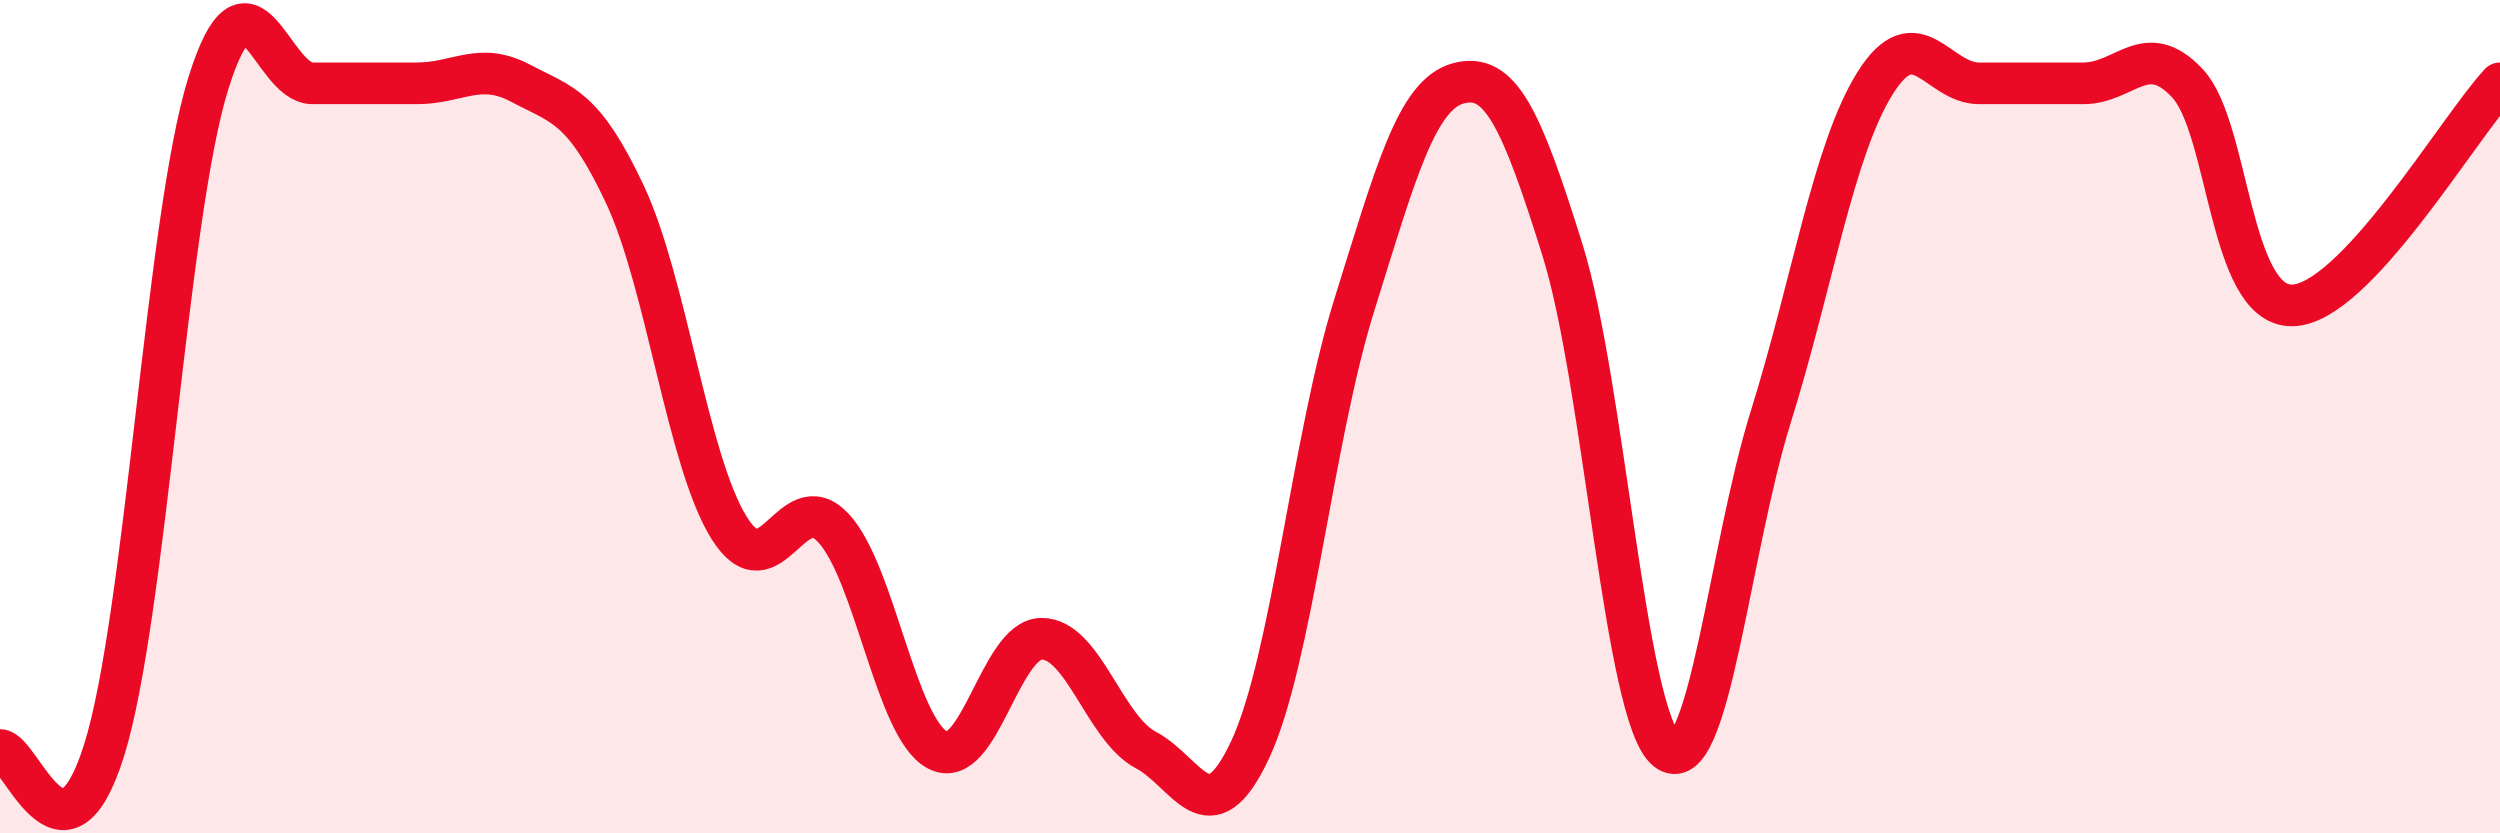 
    <svg width="60" height="20" viewBox="0 0 60 20" xmlns="http://www.w3.org/2000/svg">
      <path
        d="M 0,18 C 0.5,18 1.5,21.2 2.5,18 C 3.5,14.8 4,5.2 5,2 C 6,-1.2 6.5,2 7.5,2 C 8.5,2 9,2 10,2 C 11,2 11.5,1.47 12.5,2 C 13.5,2.53 14,2.54 15,4.67 C 16,6.8 16.5,11.07 17.5,12.67 C 18.5,14.27 19,11.6 20,12.67 C 21,13.74 21.5,17.47 22.5,18 C 23.5,18.53 24,15.33 25,15.33 C 26,15.33 26.5,17.47 27.5,18 C 28.5,18.53 29,20.13 30,18 C 31,15.87 31.5,10.53 32.5,7.33 C 33.5,4.13 34,2.27 35,2 C 36,1.73 36.5,2.8 37.5,6 C 38.5,9.2 39,17.2 40,18 C 41,18.8 41.5,13.2 42.5,10 C 43.5,6.8 44,3.6 45,2 C 46,0.4 46.5,2 47.5,2 C 48.5,2 49,2 50,2 C 51,2 51.5,0.93 52.5,2 C 53.5,3.07 53.5,7.33 55,7.33 C 56.5,7.33 59,3.07 60,2L60 20L0 20Z"
        fill="#EB0A25"
        opacity="0.1"
        stroke-linecap="round"
        stroke-linejoin="round"
      />
      <path
        d="M 0,18 C 0.5,18 1.5,21.2 2.5,18 C 3.5,14.8 4,5.2 5,2 C 6,-1.2 6.5,2 7.5,2 C 8.5,2 9,2 10,2 C 11,2 11.5,1.47 12.5,2 C 13.5,2.53 14,2.54 15,4.67 C 16,6.8 16.5,11.07 17.5,12.67 C 18.5,14.27 19,11.6 20,12.67 C 21,13.74 21.5,17.47 22.5,18 C 23.5,18.53 24,15.33 25,15.33 C 26,15.33 26.5,17.47 27.5,18 C 28.5,18.53 29,20.13 30,18 C 31,15.87 31.5,10.53 32.5,7.33 C 33.5,4.13 34,2.27 35,2 C 36,1.73 36.5,2.8 37.5,6 C 38.5,9.2 39,17.2 40,18 C 41,18.8 41.5,13.2 42.5,10 C 43.5,6.8 44,3.6 45,2 C 46,0.4 46.5,2 47.5,2 C 48.5,2 49,2 50,2 C 51,2 51.5,0.93 52.5,2 C 53.5,3.07 53.5,7.33 55,7.33 C 56.5,7.33 59,3.07 60,2"
        stroke="#EB0A25"
        stroke-width="1"
        fill="none"
        stroke-linecap="round"
        stroke-linejoin="round"
      />
    </svg>
  